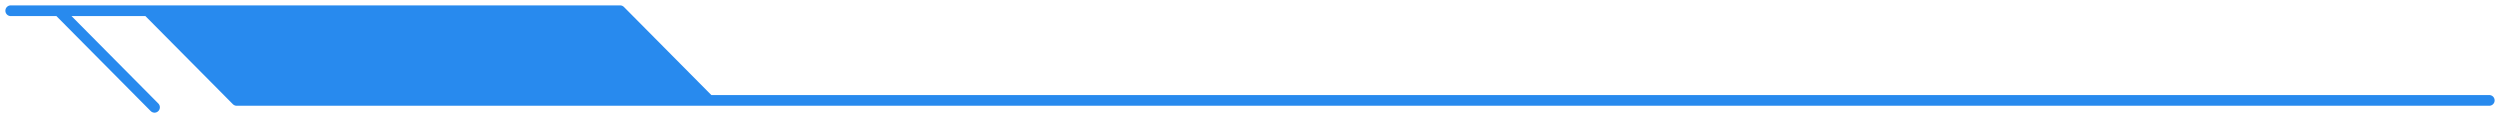 <svg width="233" height="11" viewBox="0 0 233 11" fill="none" xmlns="http://www.w3.org/2000/svg">
<path d="M66.088 9.357L57.793 1H13.762L22.058 9.357H66.088Z" fill="#288AEE"/>
<path d="M1 1H5.467M66.088 9.357L57.793 1H13.762M66.088 9.357H232M66.088 9.357H22.058L13.762 1M13.762 1H5.467M5.467 1L9.615 5.179L14.401 10" stroke="#288AEE" stroke-linecap="round" stroke-linejoin="round"/>
</svg>
